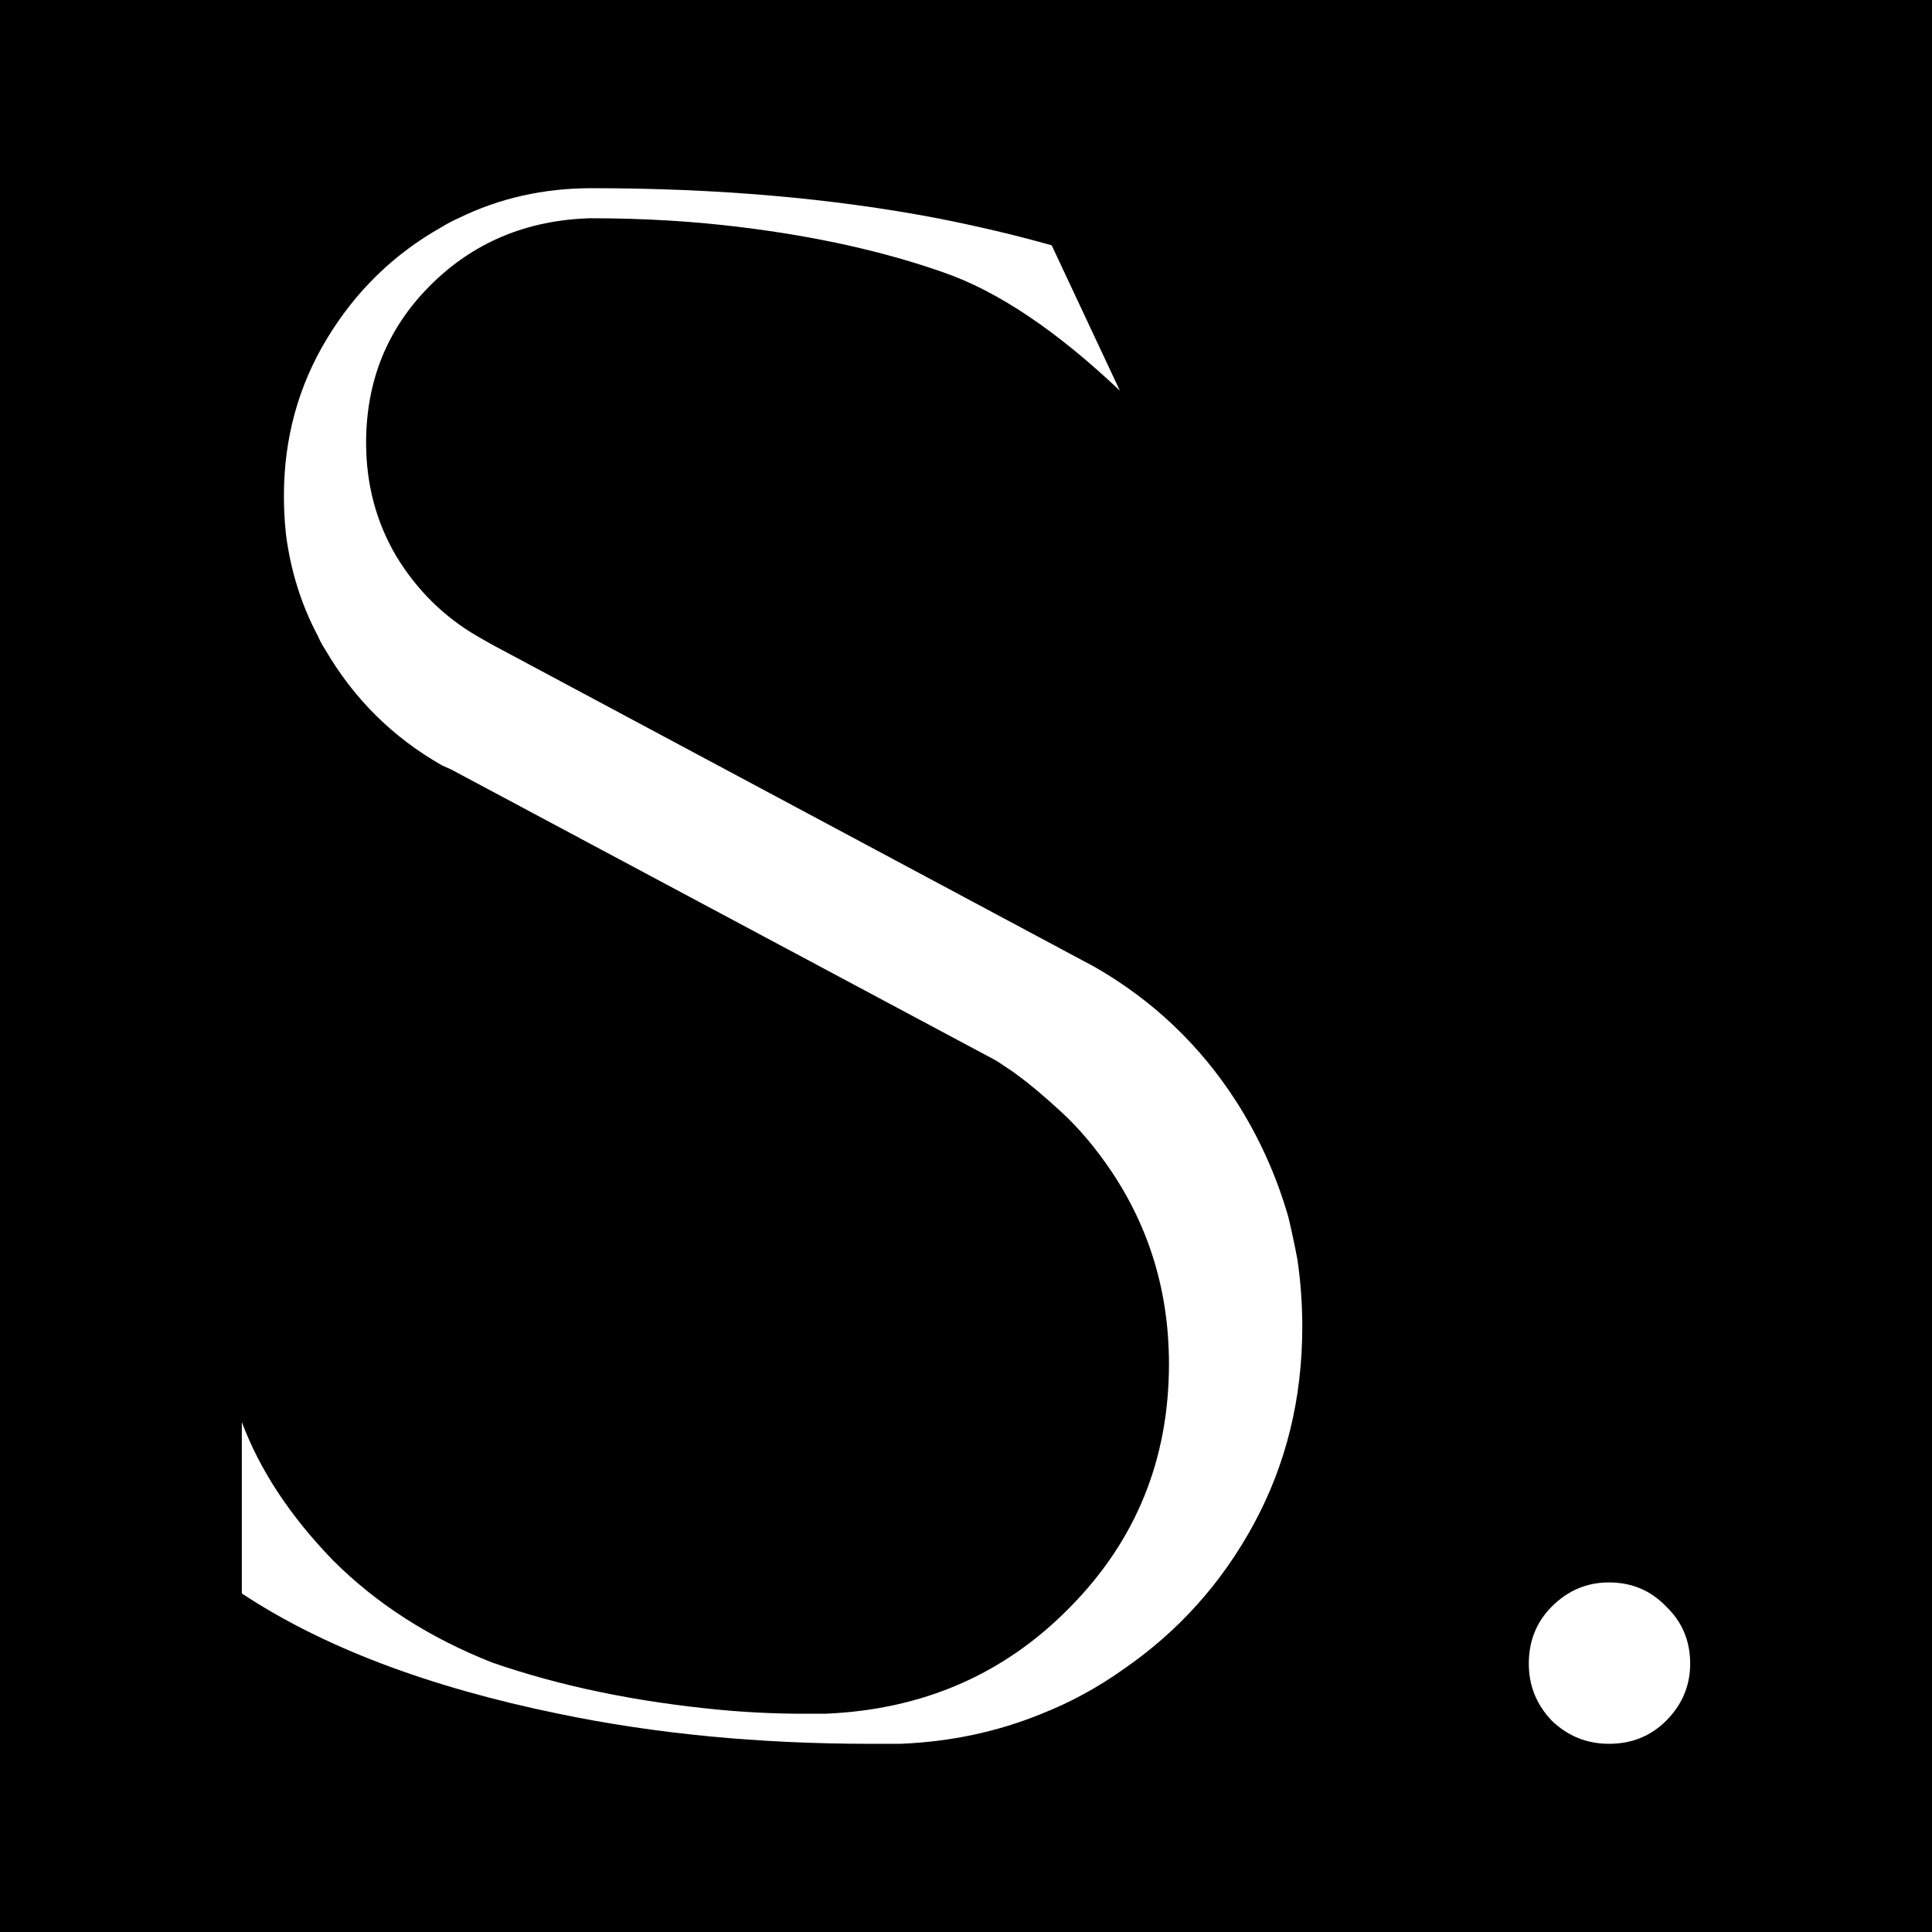 <svg xmlns="http://www.w3.org/2000/svg" version="1.1" xmlns:xlink="http://www.w3.org/1999/xlink" xmlns:svgjs="http://svgjs.dev/svgjs" width="1200" height="1200"><rect width="100%" height="100%" fill="#808080" stroke="none"/><svg width="1200" height="1200" viewBox="0 0 1200 1200" fill="none" xmlns="http://www.w3.org/2000/svg">
<rect width="1200" height="1200" fill="black"></rect>
<path d="M805.757 781.789C807.833 795.485 808.87 809.596 808.87 824.123C808.87 868.532 798.909 909.207 778.987 946.145C759.065 983.084 731.88 1013.38 697.431 1037.04C681.66 1048.25 664.85 1057.38 647.004 1064.43C619.611 1075.64 590.35 1081.86 559.222 1083.11C555.072 1083.11 550.921 1083.11 546.771 1083.11C544.696 1083.11 542.62 1083.11 540.545 1083.11C471.233 1083.11 406.694 1076.88 346.928 1064.43C265.995 1047.83 200.418 1022.93 150.198 989.725V883.266C161.404 913.15 180.288 941.787 206.851 969.18C233.829 996.158 266.825 1017.33 305.839 1032.68C347.758 1047.21 394.658 1056.96 446.538 1061.94C463.97 1063.6 481.609 1064.43 499.456 1064.43C499.871 1064.43 500.286 1064.43 500.701 1064.43C503.191 1064.43 505.889 1064.43 508.794 1064.43C511.285 1064.43 513.982 1064.43 516.888 1064.43C517.303 1064.43 517.718 1064.43 518.133 1064.43H512.53C573.126 1061.94 623.761 1039.95 664.435 998.441C705.525 956.937 726.069 906.509 726.069 847.158C726.069 802.748 714.033 762.697 689.961 727.003C680.415 712.892 670.246 700.855 659.455 690.894C648.664 680.933 639.533 673.255 632.062 667.859C629.987 666.199 627.289 664.332 623.969 662.256C621.063 660.181 618.781 658.728 617.121 657.898L280.314 477.977L274.711 475.487C243.997 458.055 219.717 433.983 201.871 403.27C200.21 400.78 198.758 398.082 197.513 395.177C187.137 375.67 180.496 354.502 177.591 331.675C176.76 323.789 176.345 315.903 176.345 308.018C176.345 272.324 185.269 239.743 203.116 210.275C220.962 180.807 244.62 157.772 274.088 141.171C277.408 139.095 280.936 137.228 284.672 135.567C309.989 123.116 337.589 116.891 367.472 116.891C445.5 116.891 517.095 123.116 582.257 135.567C607.575 140.548 631.232 146.151 653.229 152.377L695.564 242.648C656.135 205.295 619.611 180.807 585.992 169.186C549.469 156.32 507.757 146.981 460.857 141.171C430.974 137.435 399.846 135.567 367.472 135.567C367.057 135.567 366.642 135.567 366.227 135.567C326.798 136.813 293.802 150.716 267.24 177.279C240.677 203.842 227.396 236.423 227.396 275.022C227.396 300.754 233.621 324.204 246.073 345.371C258.939 366.539 275.748 383.14 296.5 395.177C299.406 396.837 302.311 398.497 305.216 400.157L680 600.623C716.108 621.375 745.369 649.182 767.781 684.046C781.892 706.043 792.684 729.908 800.154 755.641C802.23 764.357 804.097 773.073 805.757 781.789Z" fill="white"></path>
<path d="M1049.8 1033.3C1049.8 1047 1044.82 1058.83 1034.86 1068.79C1025.31 1078.34 1013.49 1083.11 999.375 1083.11C985.678 1083.11 973.85 1078.34 963.889 1068.79C954.343 1058.83 949.57 1047 949.57 1033.3C949.57 1019.19 954.343 1007.36 963.889 997.818C973.85 987.857 985.678 982.877 999.375 982.877C1013.49 982.877 1025.31 987.857 1034.86 997.818C1044.82 1007.36 1049.8 1019.19 1049.8 1033.3Z" fill="white"></path>
</svg><style>@media (prefers-color-scheme: light) { :root { filter: none; } }
@media (prefers-color-scheme: dark) { :root { filter: none; } }
</style></svg>